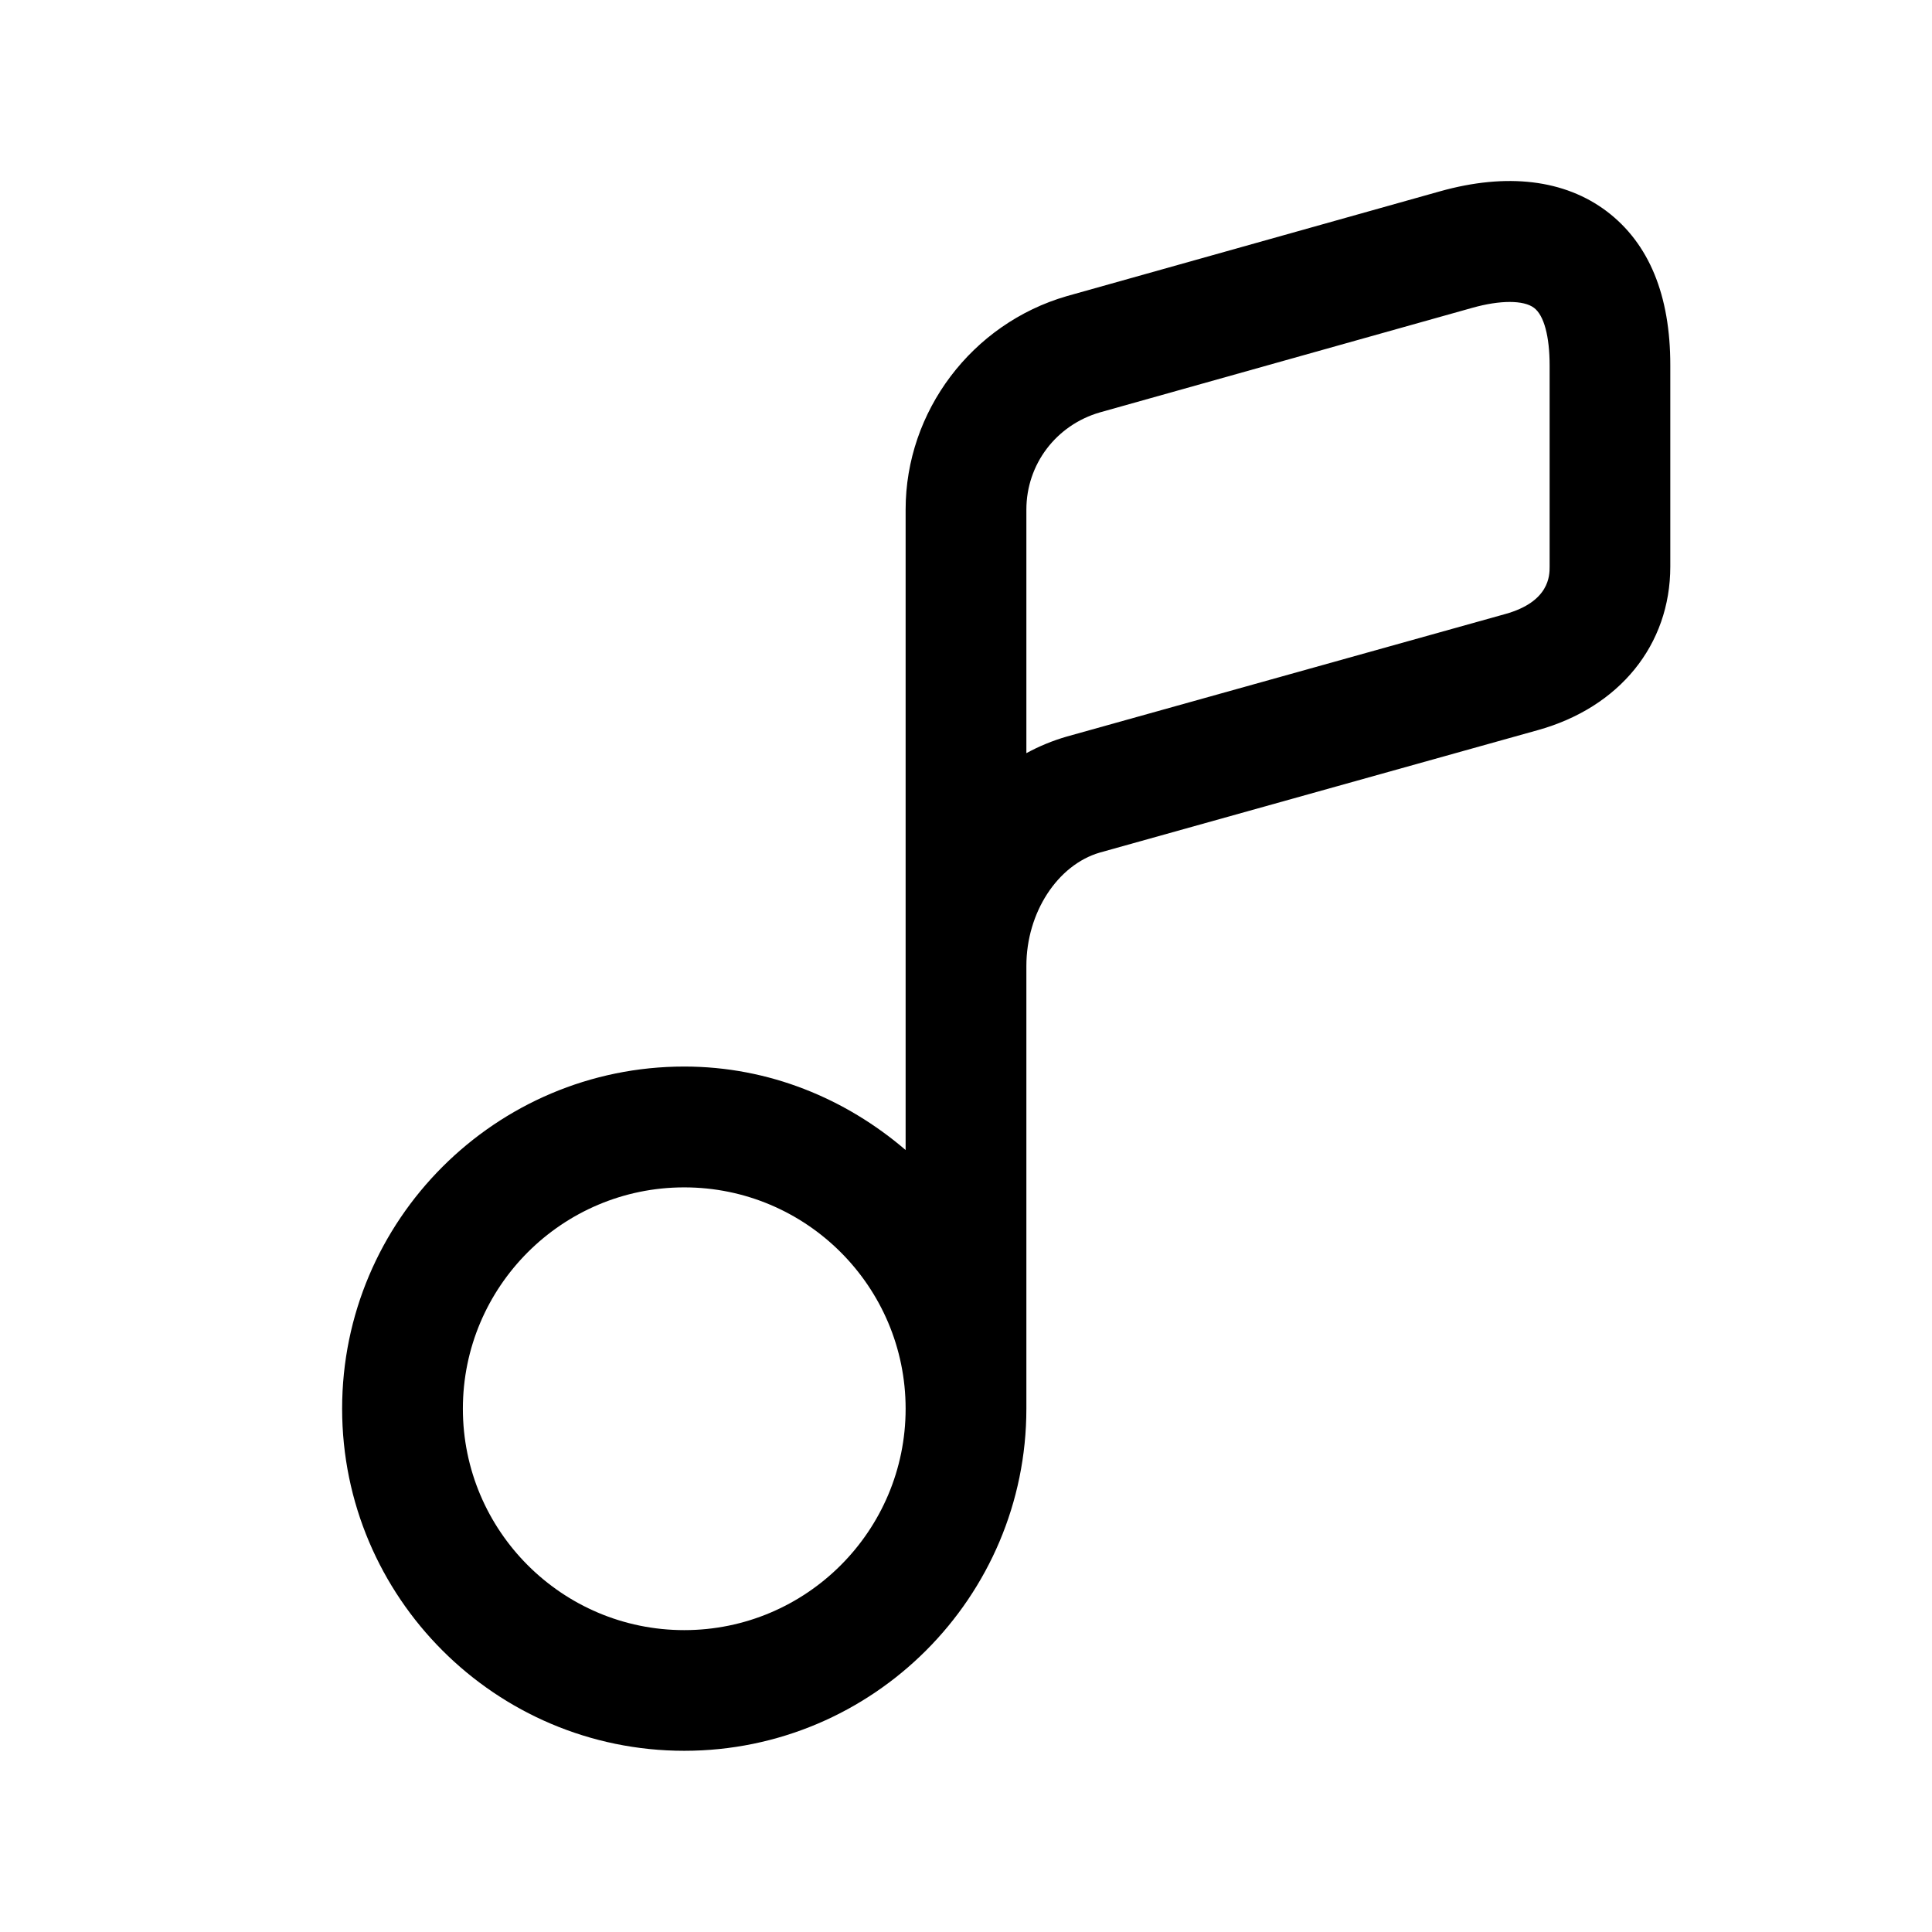 <svg width="24" height="24" viewBox="0 0 24 24" fill="none" xmlns="http://www.w3.org/2000/svg">
<path d="M19.962 2.627C19.438 2.23 18.719 2.143 17.887 2.377L13.251 3.679C12.072 4.021 11.25 5.111 11.25 6.329V14.286C10.507 13.649 9.554 13.249 8.5 13.249C6.156 13.249 4.25 15.156 4.25 17.499C4.25 19.842 6.156 21.749 8.5 21.749C10.844 21.749 12.75 19.842 12.75 17.499V11.999C12.75 11.337 13.137 10.744 13.662 10.591L19.1 9.071C20.118 8.789 20.749 8.01 20.749 7.038V4.538C20.75 3.667 20.484 3.024 19.962 2.627ZM8.5 20.25C6.983 20.25 5.75 19.017 5.75 17.5C5.75 15.983 6.983 14.75 8.5 14.75C10.017 14.75 11.25 15.983 11.25 17.5C11.25 19.017 10.017 20.25 8.5 20.25ZM19.25 7.04C19.25 7.147 19.25 7.475 18.698 7.628L13.251 9.15C13.075 9.201 12.908 9.27 12.75 9.356V6.331C12.75 5.768 13.119 5.281 13.663 5.123L18.293 3.823C18.464 3.775 18.622 3.751 18.753 3.751C18.886 3.751 18.991 3.775 19.056 3.824C19.18 3.917 19.25 4.178 19.25 4.541V7.04Z" fill="black"/>
</svg>
